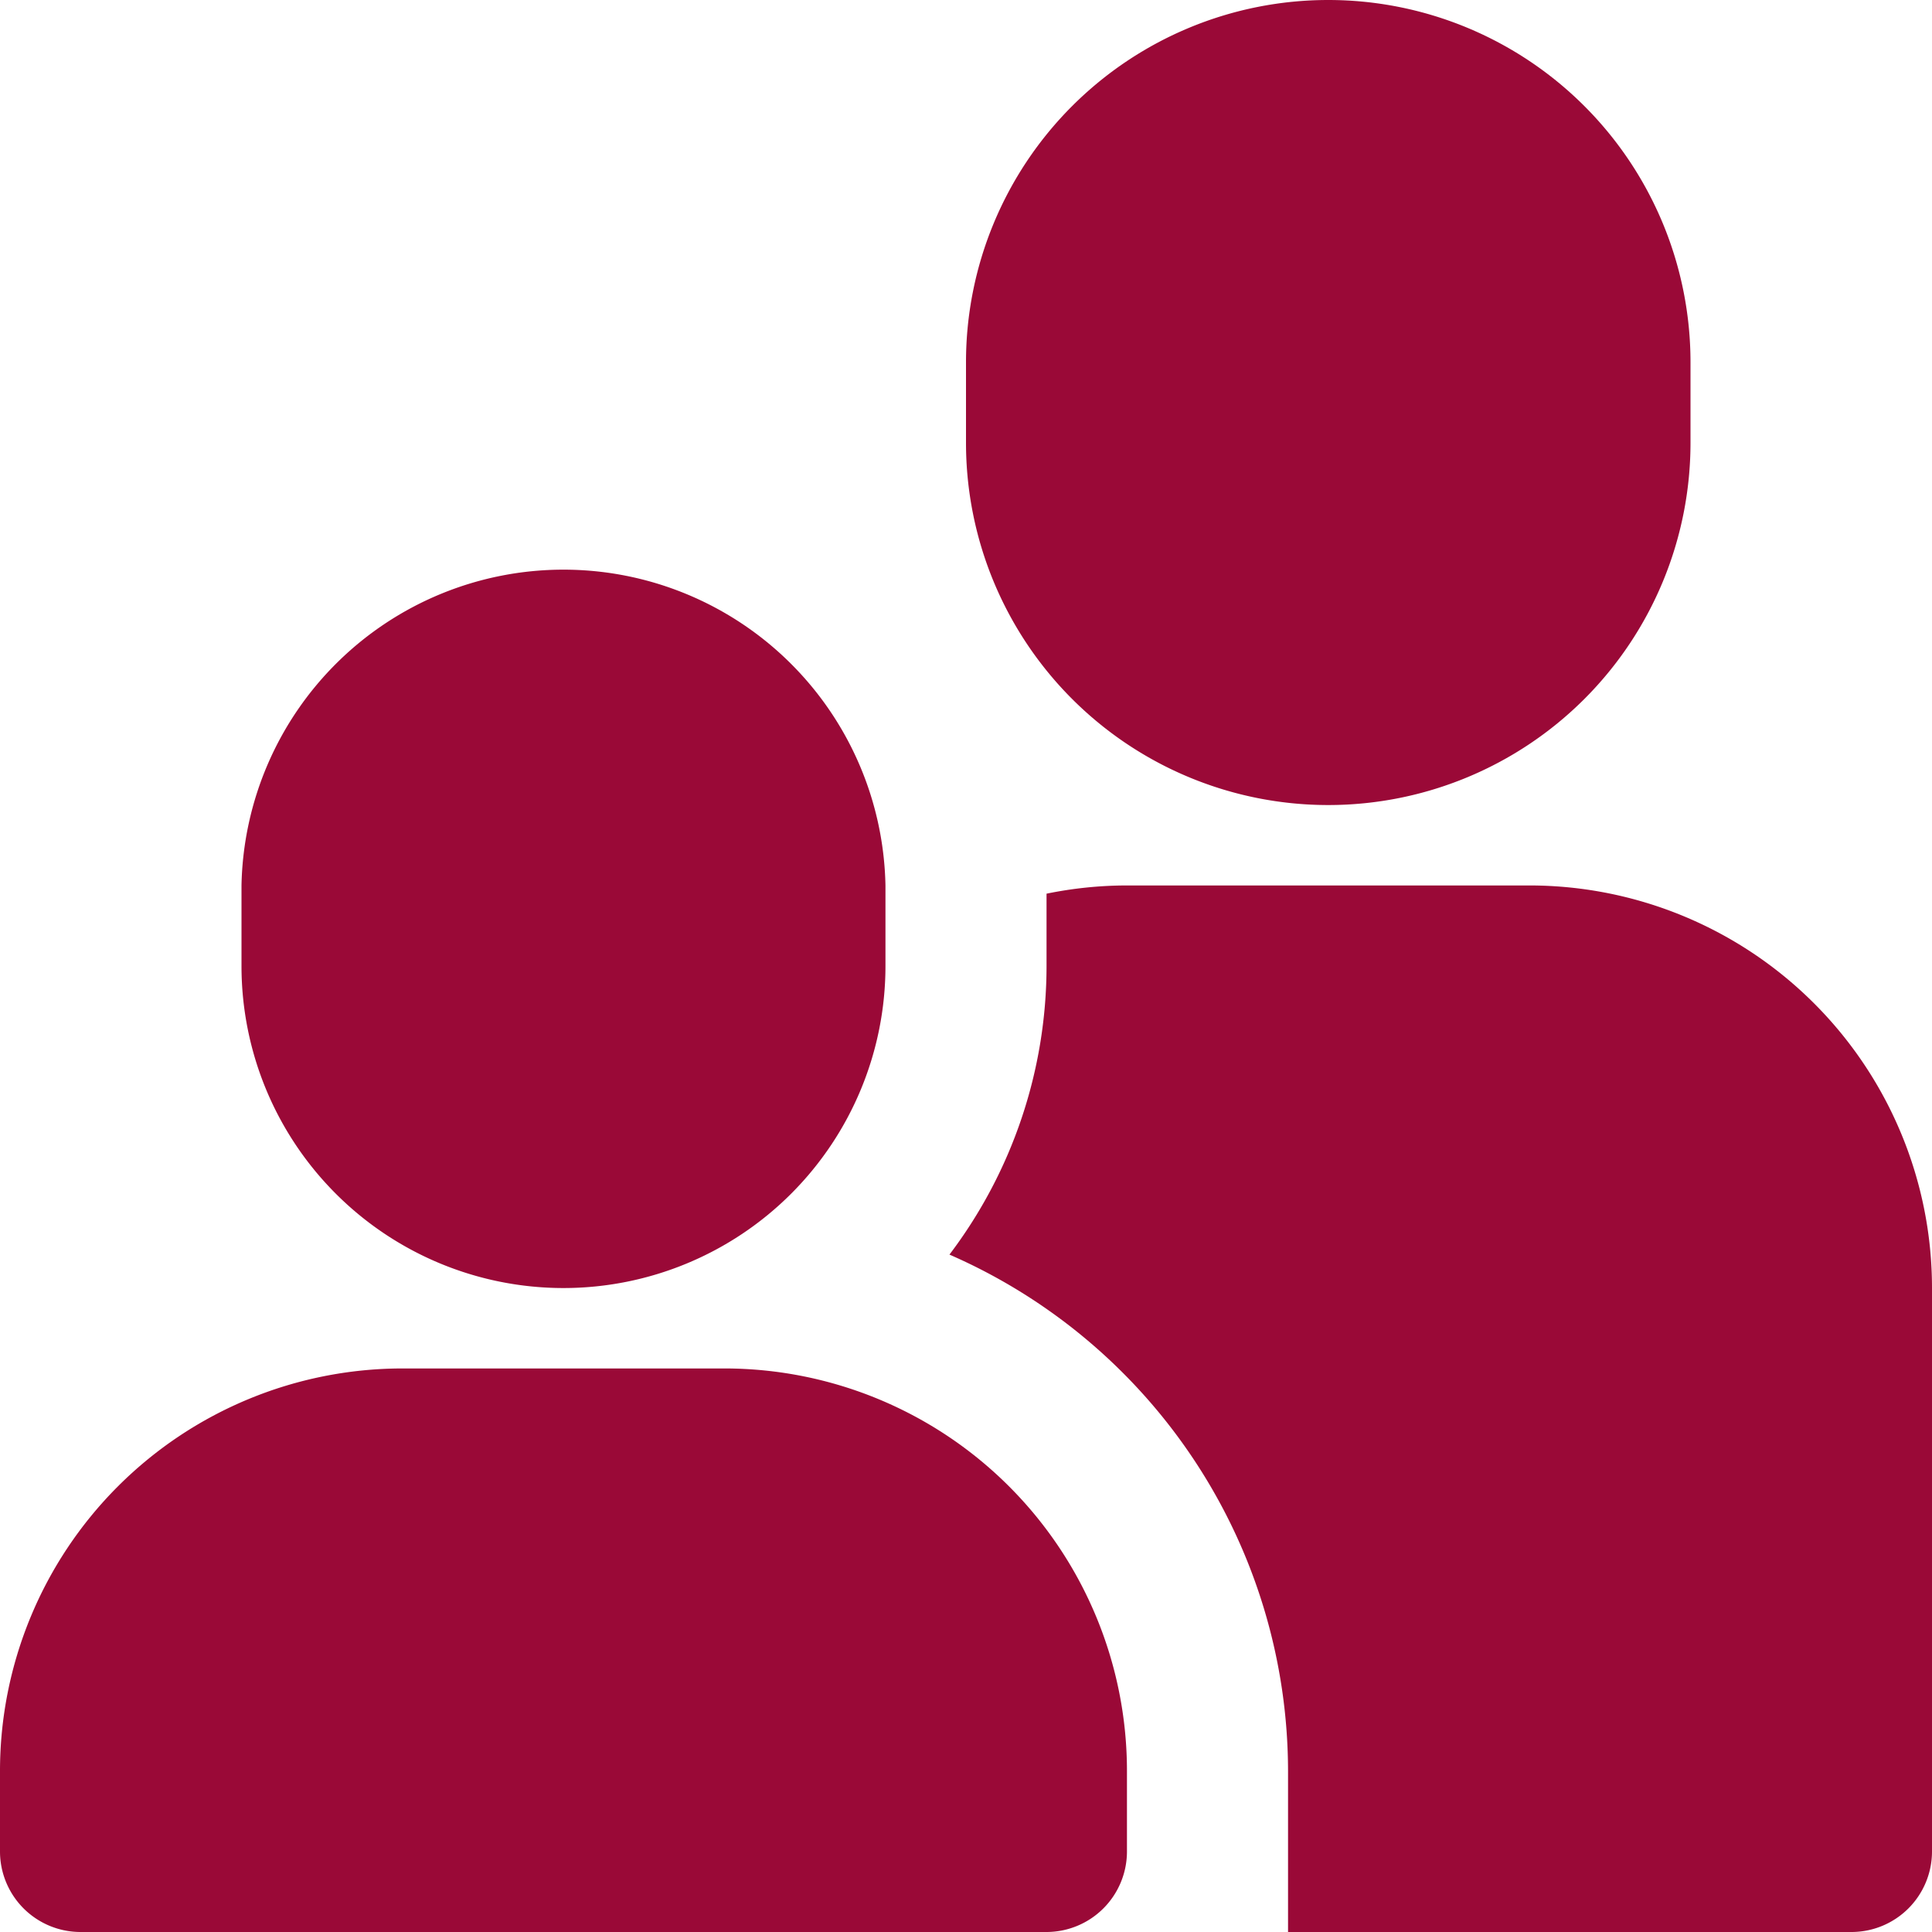 <svg width="16" height="16" fill="none" xmlns="http://www.w3.org/2000/svg"><g clip-path="url(#clip0_194_559)" fill="#9A0937"><path d="M11 6.667a3 3 0 01-3-3V3a3 3 0 016 0v.667a3 3 0 01-3 3zm-6.333 4A2.667 2.667 0 012 8v-.667a2.667 2.667 0 015.333 0V8a2.667 2.667 0 01-2.666 2.667zm8-3.334H9.333c-.228 0-.451.024-.666.068V8a3.96 3.96 0 01-.804 2.39 4.672 4.672 0 012.804 4.277V16h4.666a.667.667 0 00.667-.667v-4.666a3.334 3.334 0 00-3.333-3.334zm-4 8.667h-8A.667.667 0 010 15.333v-.666a3.334 3.334 0 013.333-3.334H6a3.334 3.334 0 013.333 3.334v.666a.667.667 0 01-.666.667z"/></g><defs><clipPath id="clip0_194_559"><path fill="#fff" d="M0 0h16v16H0z"/></clipPath></defs></svg>